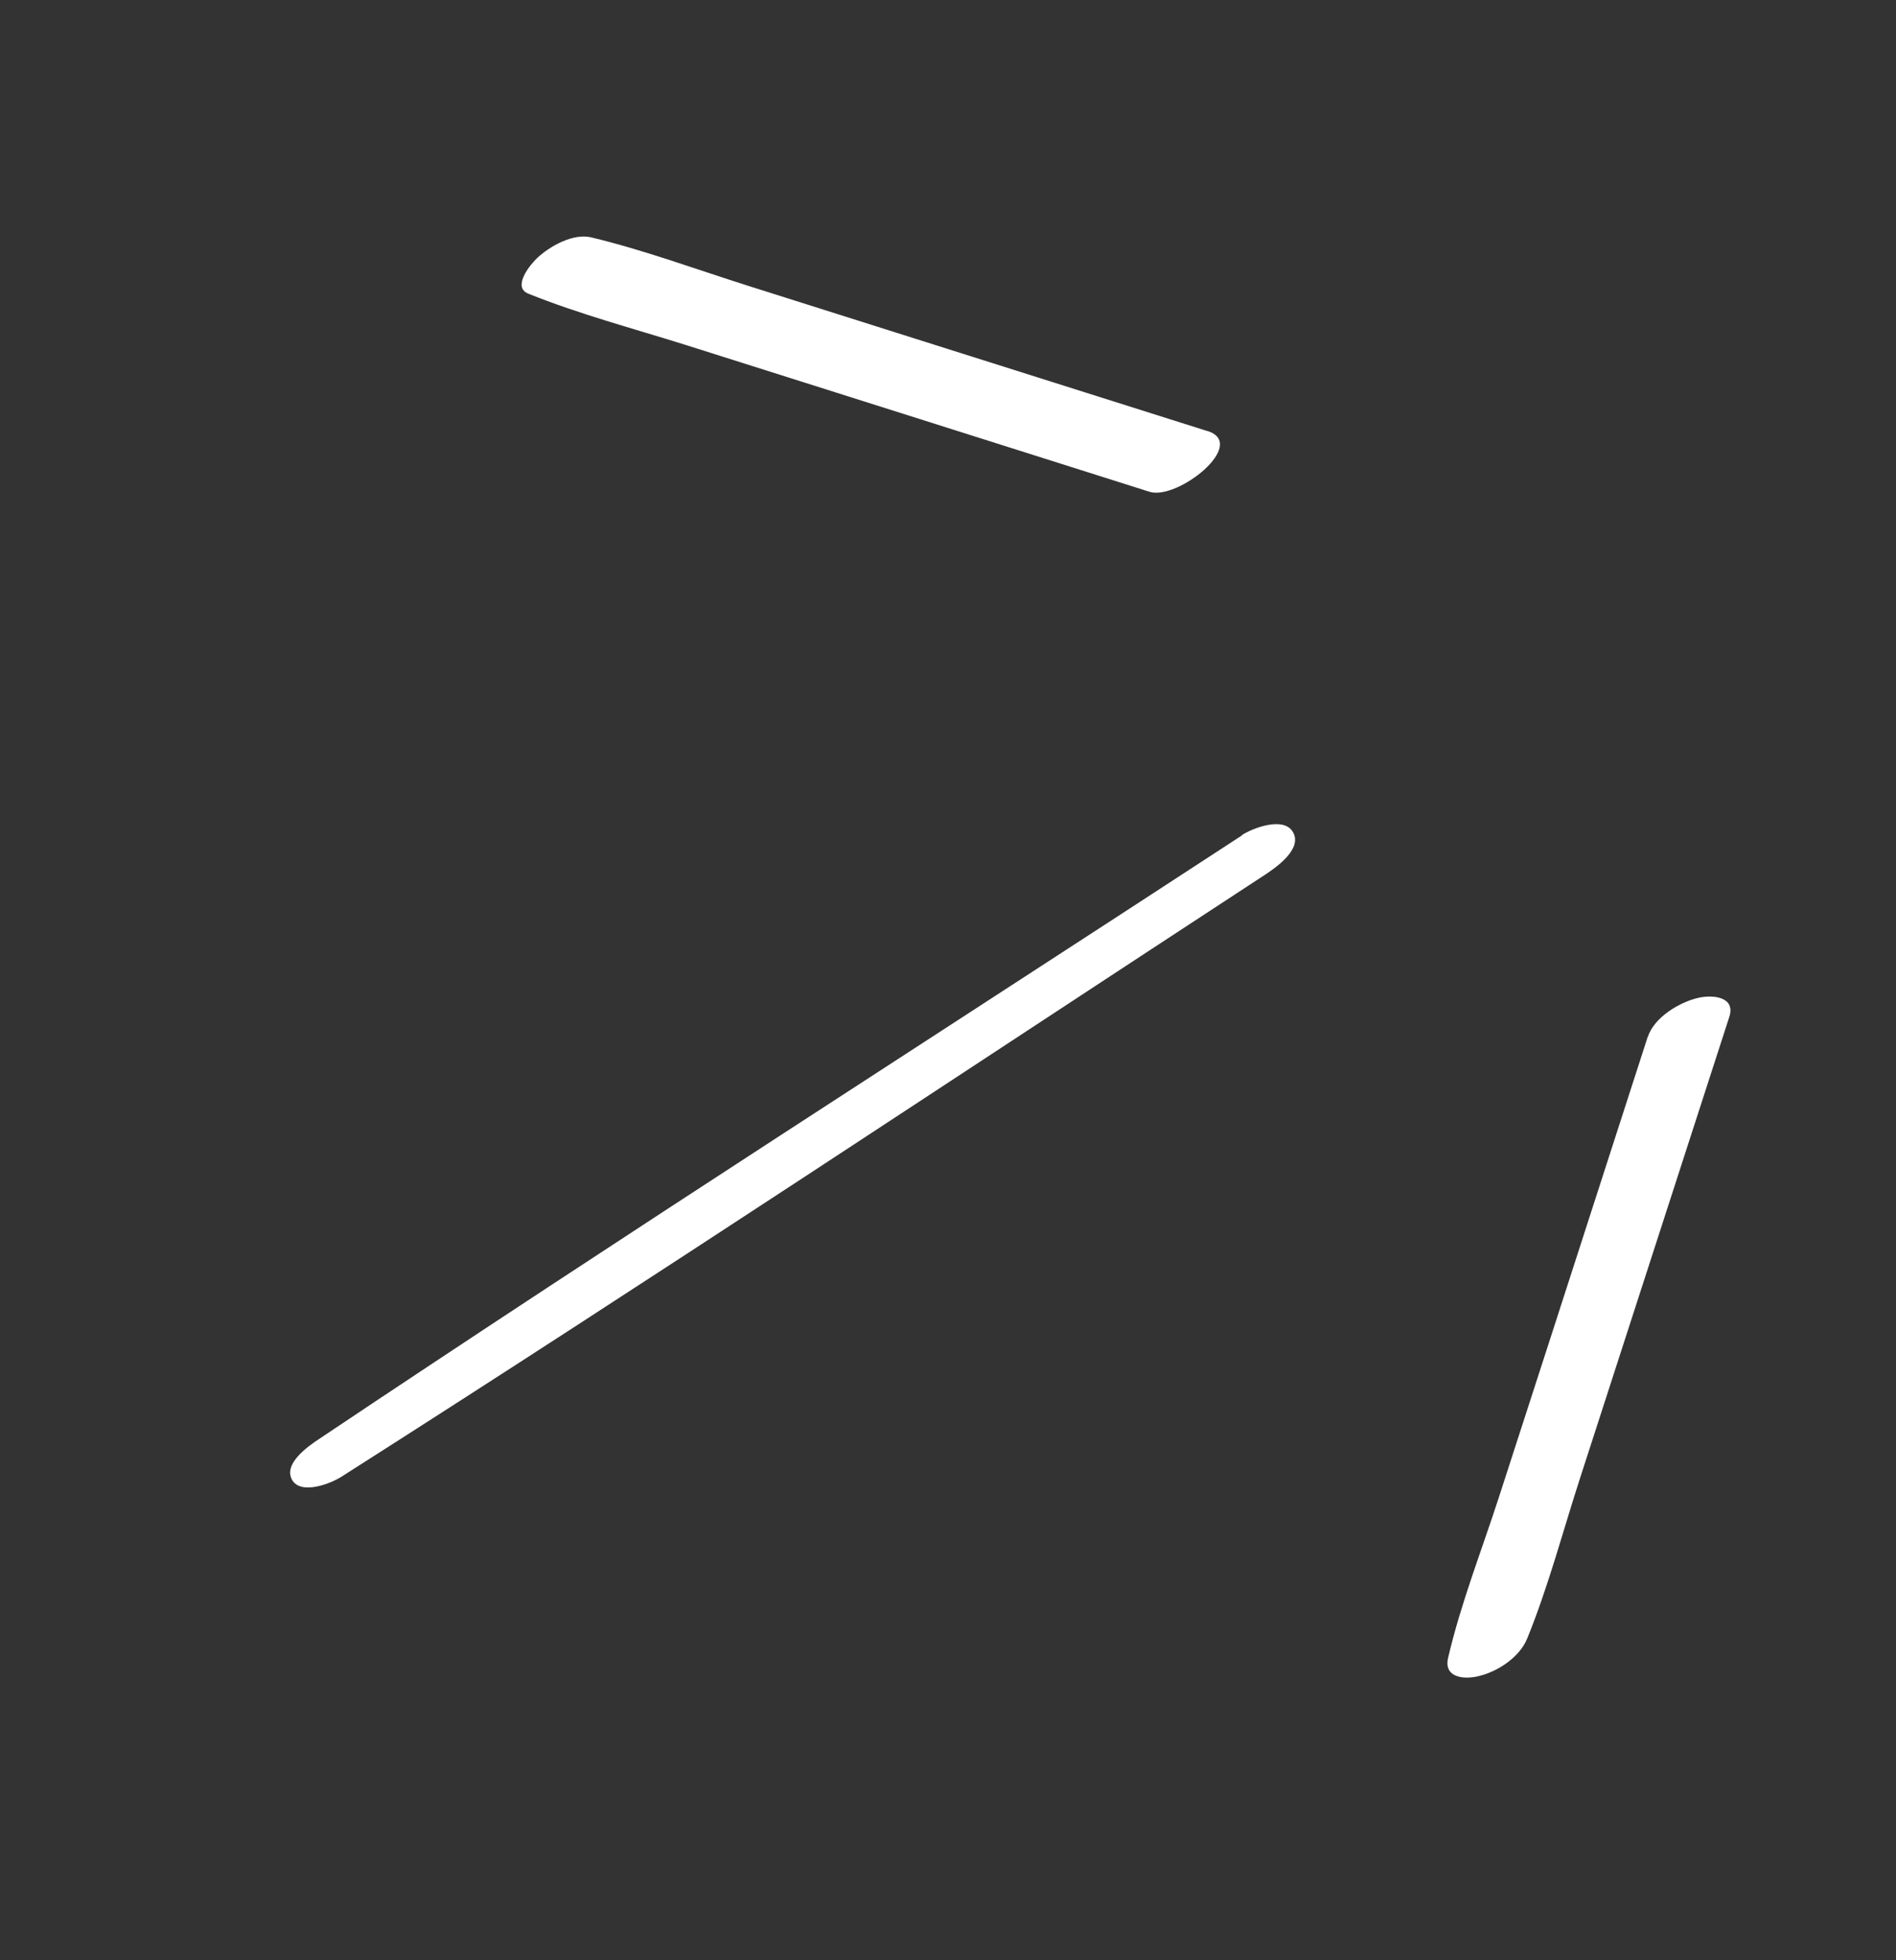 <svg width="89" height="92" viewBox="0 0 89 92" fill="none" xmlns="http://www.w3.org/2000/svg">
<rect x="0" y="0" width="89" height="92" fill="#333333" stroke="none"/>
<g clip-path="url(#clip0_197_3748)">
<path d="M77.346 48.66L72.638 63.235L70.355 70.286C69.55 72.769 68.571 75.257 67.978 77.797C67.758 78.715 68.66 78.836 69.364 78.678C70.282 78.474 71.331 77.789 71.691 76.895C72.684 74.455 73.365 71.86 74.175 69.356L76.457 62.304L81.175 47.727C81.482 46.785 80.408 46.68 79.743 46.827C78.854 47.023 77.648 47.74 77.349 48.669L77.346 48.66Z" fill="white"/>
<path d="M58.301 39.207C43.859 48.636 29.321 57.935 14.986 67.532C14.485 67.864 13.279 68.694 13.711 69.458C14.133 70.184 15.536 69.621 16.013 69.318C30.562 60.056 44.929 50.502 59.368 41.064C59.896 40.715 61.154 39.85 60.692 39.053C60.262 38.298 58.78 38.871 58.288 39.2L58.301 39.207Z" fill="white"/>
<path d="M56.673 20.231L42.229 15.664L35.125 13.416C32.682 12.642 30.233 11.735 27.744 11.139C26.895 10.942 25.825 11.55 25.235 12.091C24.927 12.37 24.009 13.465 24.798 13.782C27.189 14.746 29.718 15.414 32.171 16.185L39.275 18.433L53.959 23.081C55.27 23.496 58.607 20.842 56.683 20.229L56.673 20.231Z" fill="white"/>
</g>
<defs>
<clipPath id="clip0_197_3748">
<rect width="70.96" height="76.21" fill="white" transform="translate(88.267 73.613) rotate(165)"/>
</clipPath>
</defs>
</svg>
